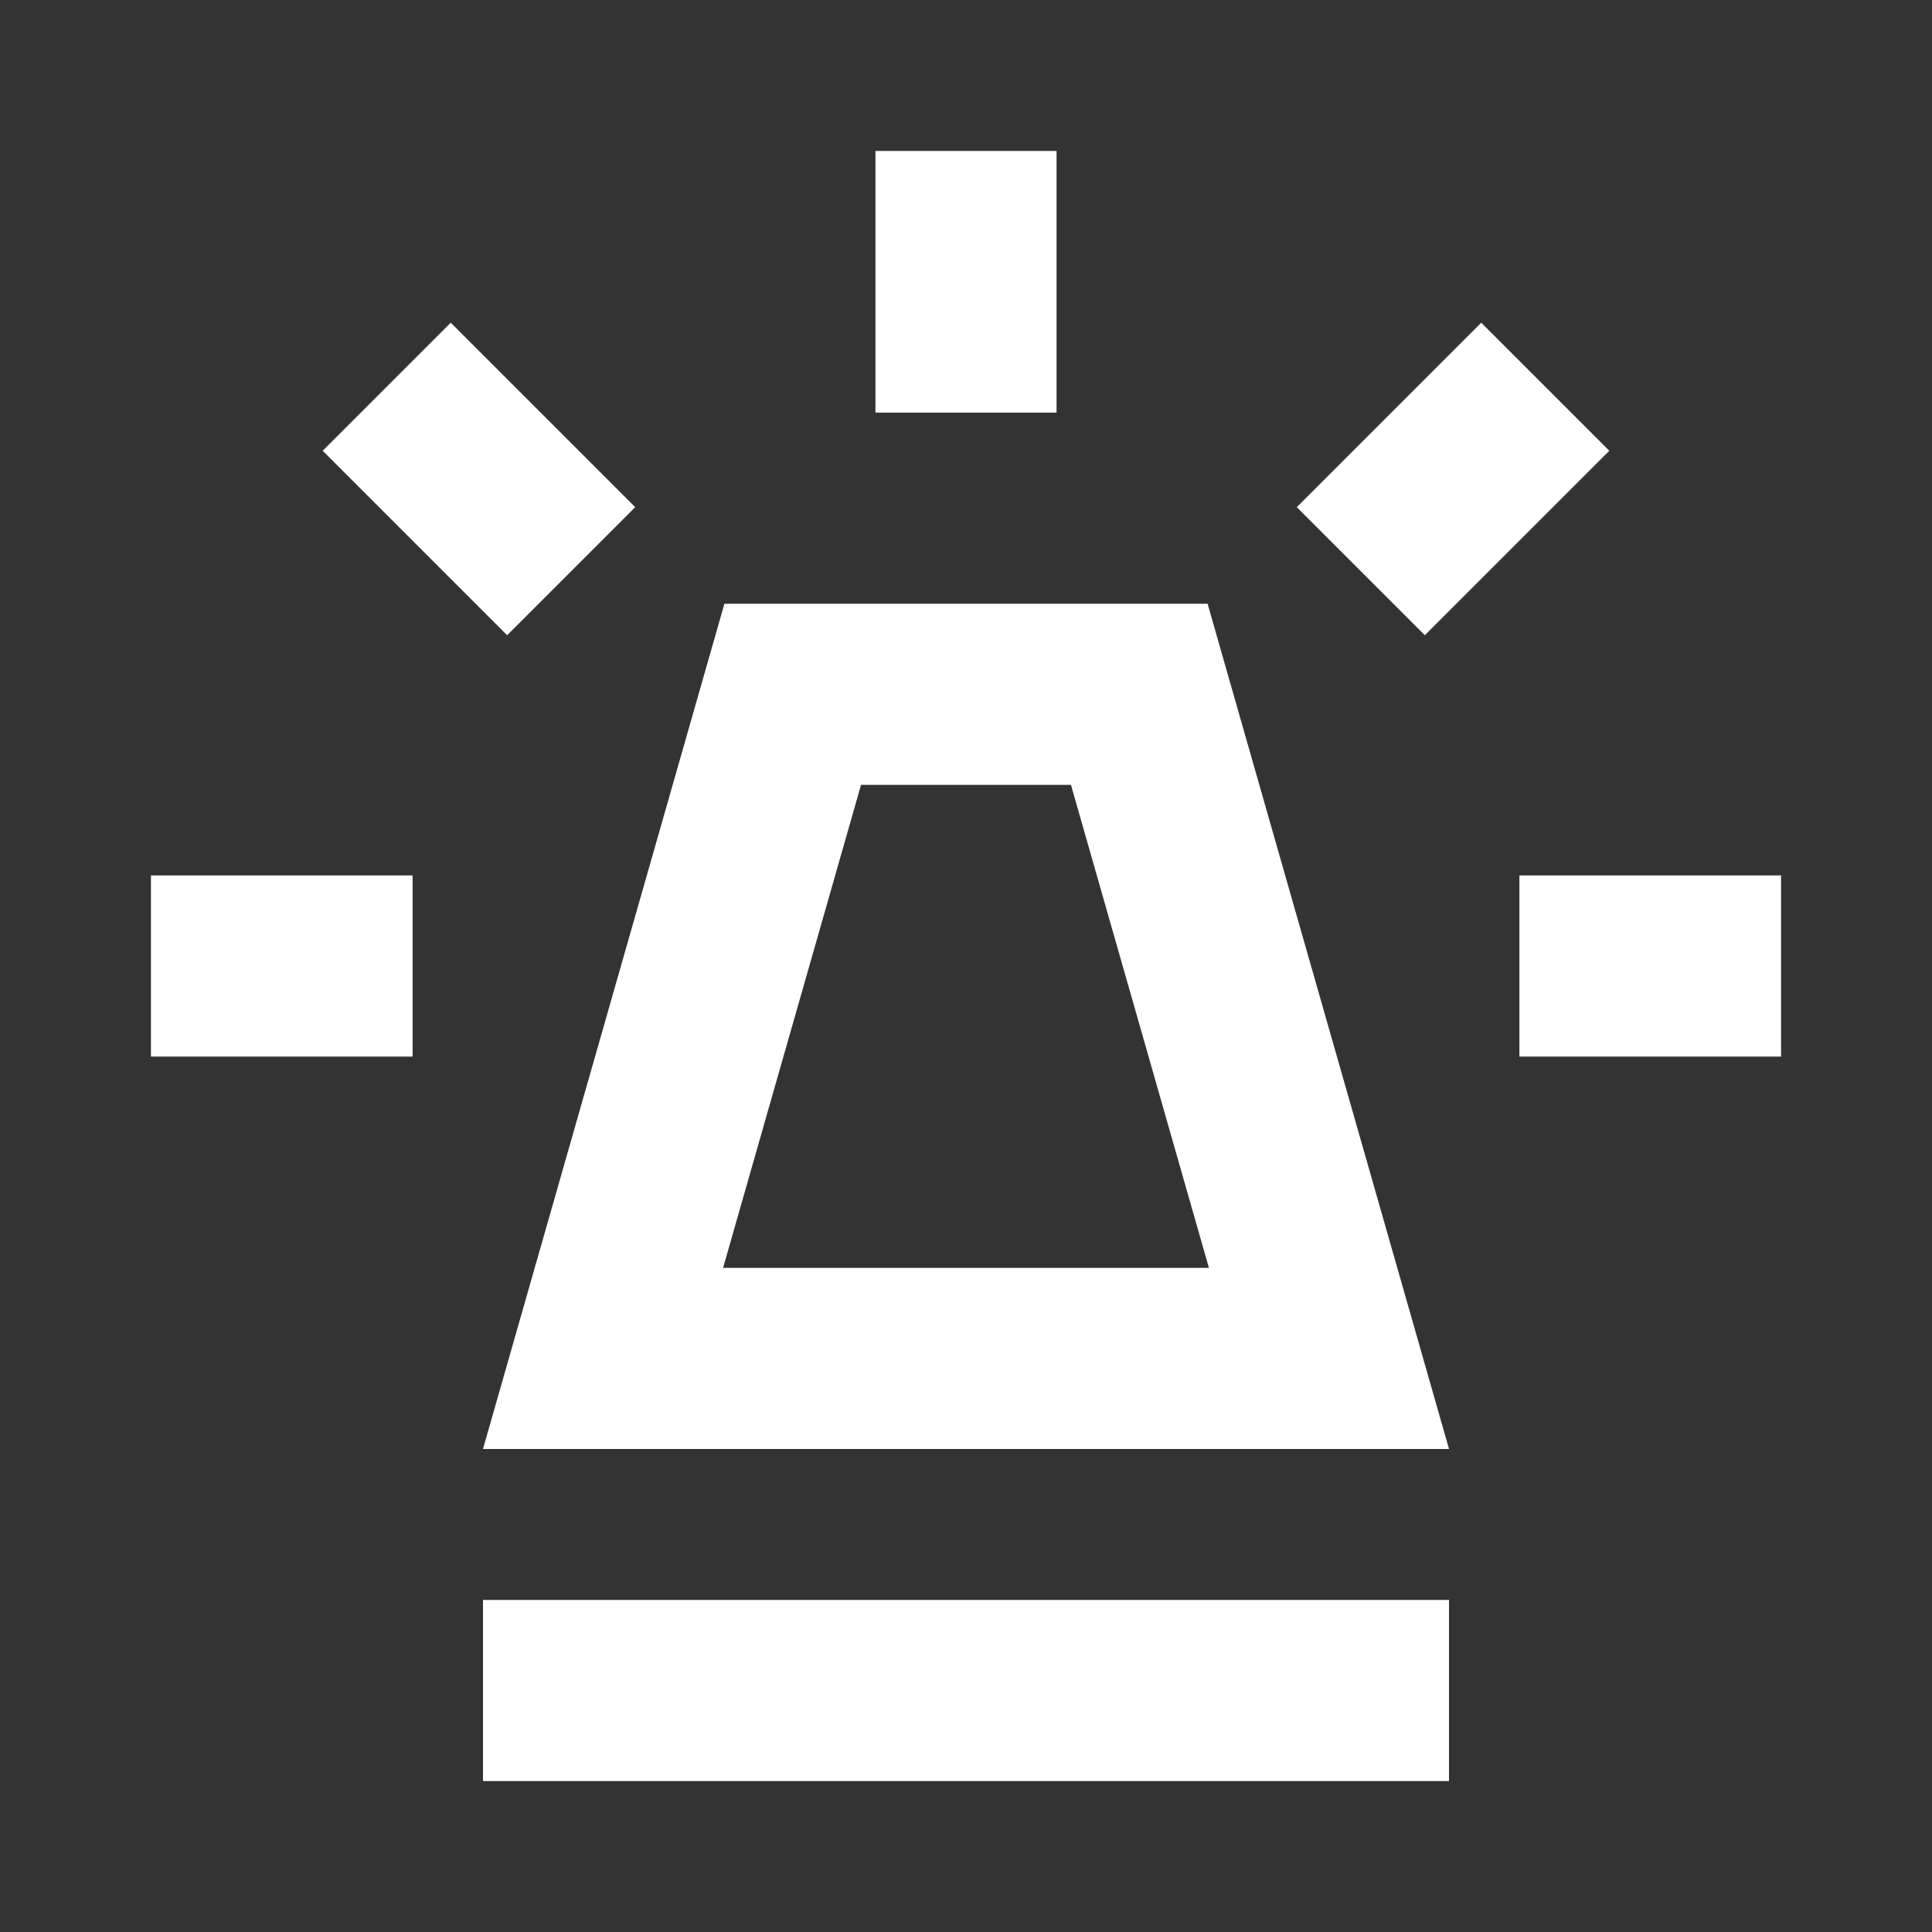 <?xml version="1.0" encoding="UTF-8"?>
<svg xmlns="http://www.w3.org/2000/svg" width="16" height="16" viewBox="0 0 16 16" fill="none">
  <rect x="0" y="0" width="16" height="16" fill="#333333" stroke="none"/>
  <g clip-path="url(#clip0_15588_701)">
    <path d="M2 8H2.667M8 2V2.667M13.333 8H14M3.733 3.733L4.2 4.2M12.267 3.733L11.8 4.2" stroke="white" stroke-width="1.5" stroke-linecap="square"></path>
    <path d="M9.435 5.75L11.006 11.25H4.994L6.565 5.75H9.435Z" stroke="white" stroke-width="1.5"></path>
    <path d="M4 14H12" stroke="white" stroke-width="1.5"></path>
  </g>
  <defs>
    <clipPath id="clip0_15588_701">
      <rect width="16" height="16" fill="white"></rect>
    </clipPath>
  </defs>
</svg>
